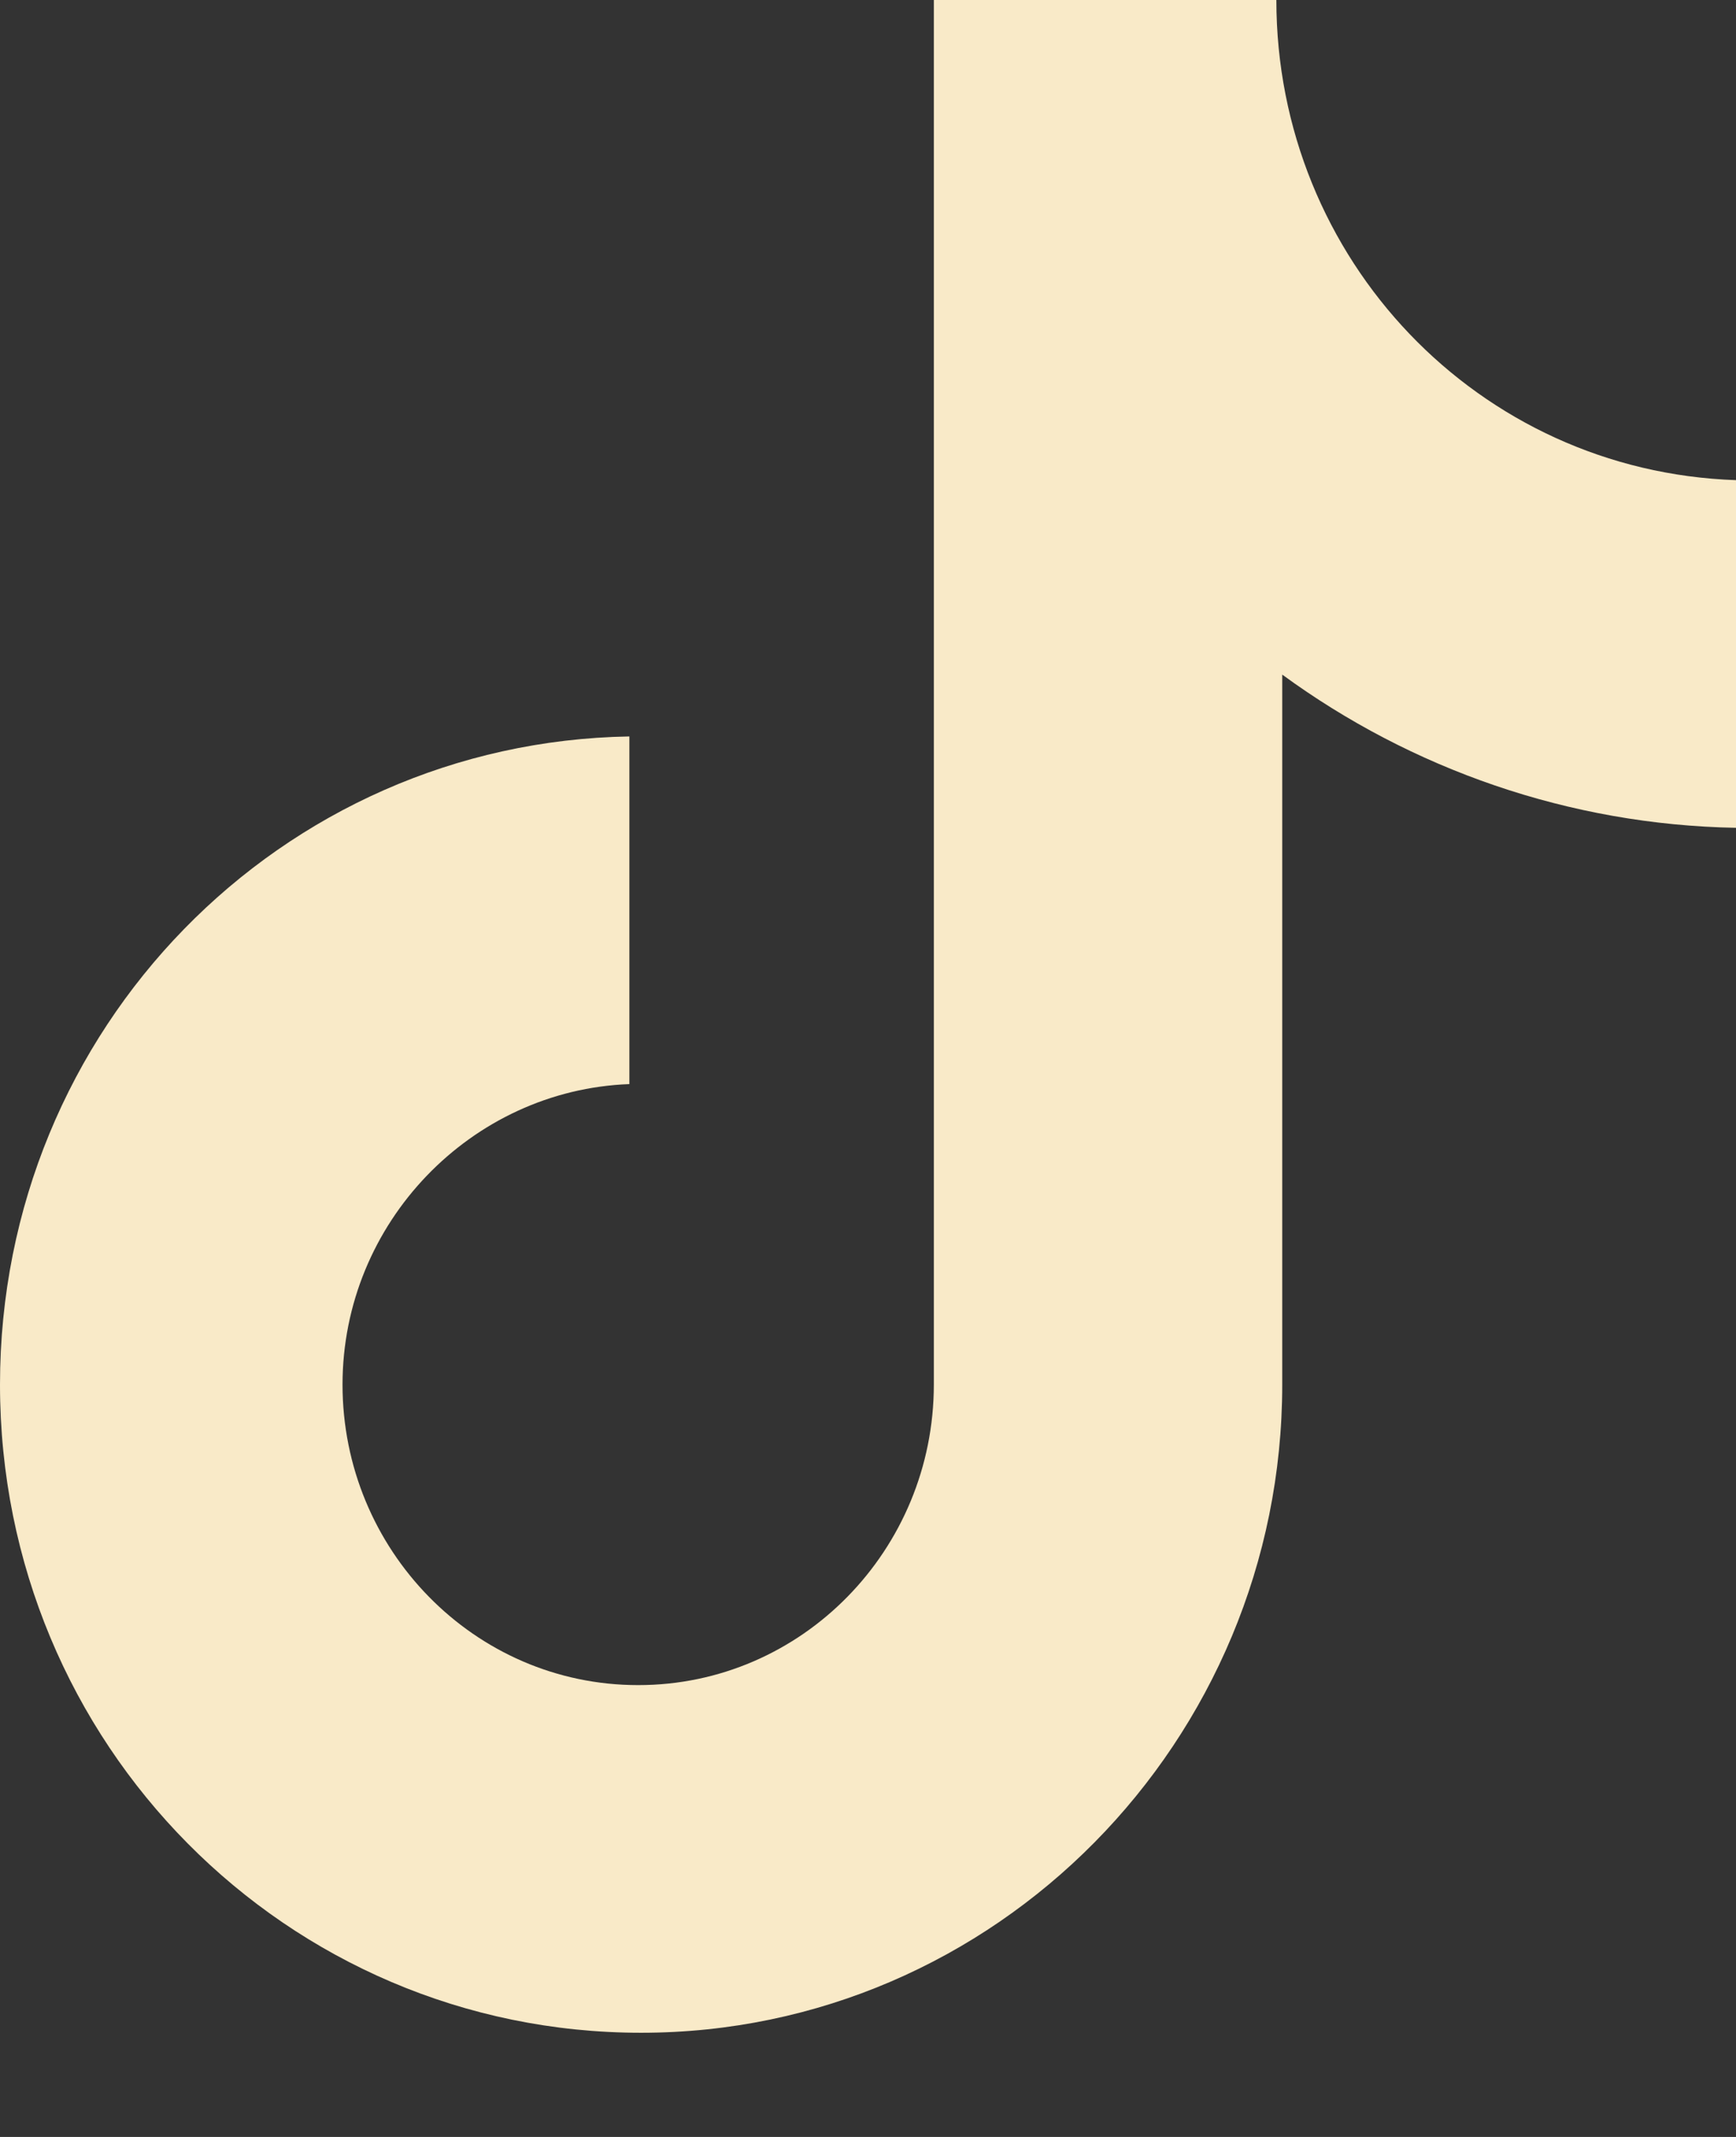 <svg width="13" height="16" viewBox="0 0 13 16" fill="none" xmlns="http://www.w3.org/2000/svg">
<rect x="0" y="0" width="13" height="16" fill="#333333" stroke="none"/>
<path d="M9.558 0H6.993V10.367C6.993 11.602 6.007 12.617 4.779 12.617C3.551 12.617 2.565 11.602 2.565 10.367C2.565 9.154 3.53 8.161 4.713 8.117V5.514C2.105 5.558 0 7.698 0 10.367C0 13.058 2.148 15.22 4.801 15.22C7.454 15.22 9.602 13.036 9.602 10.367V5.051C10.567 5.757 11.75 6.176 13 6.198V3.595C11.071 3.529 9.558 1.941 9.558 0Z" fill="#f9eac8"/>
</svg>
